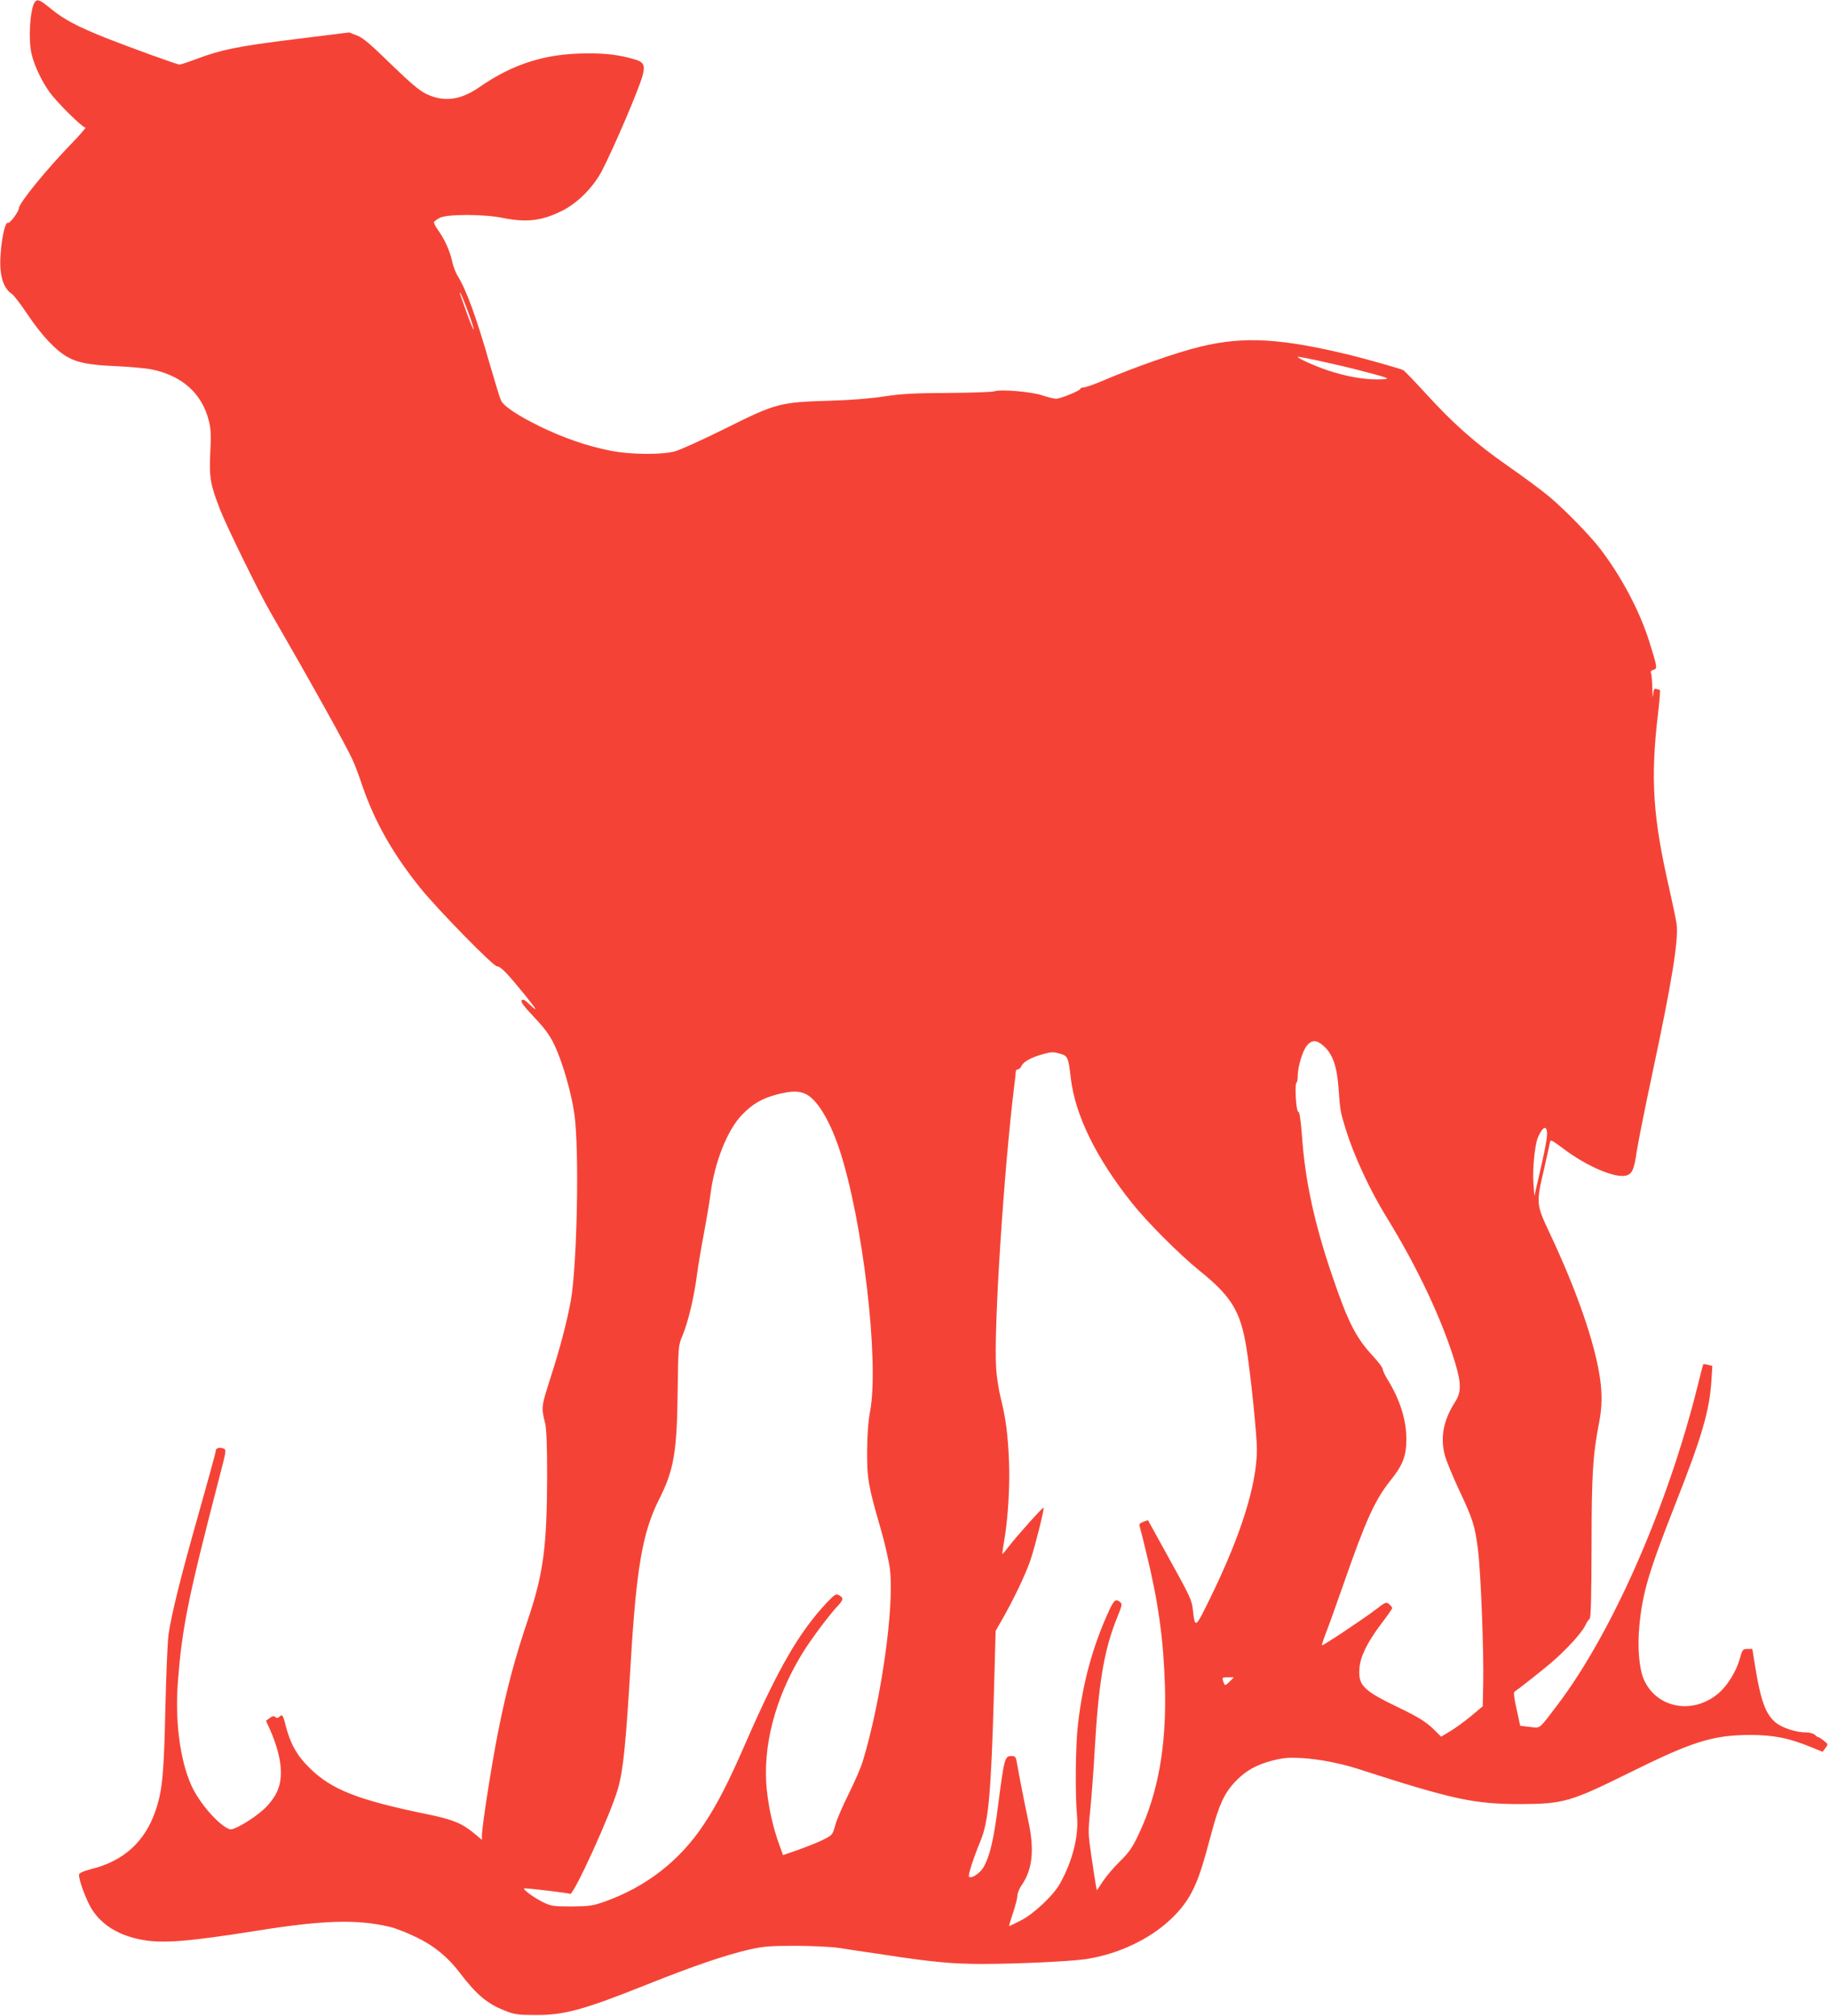<?xml version="1.0" standalone="no"?>
<!DOCTYPE svg PUBLIC "-//W3C//DTD SVG 20010904//EN"
 "http://www.w3.org/TR/2001/REC-SVG-20010904/DTD/svg10.dtd">
<svg version="1.0" xmlns="http://www.w3.org/2000/svg"
 width="1162pt" height="1280pt" viewBox="0 0 1162 1280"
 preserveAspectRatio="xMidYMid meet">
<g transform="translate(0,1280) scale(0.1,-0.1)"
fill="#f44336" stroke="none">
<path d="M222 12788 c-31 -39 -44 -241 -21 -333 18 -74 63 -169 113 -239 46
-65 209 -226 228 -226 6 0 -36 -48 -93 -107 -156 -161 -329 -374 -329 -405 0
-21 -59 -100 -69 -93 -24 14 -56 -183 -48 -291 6 -79 30 -132 72 -160 13 -8
58 -68 101 -132 86 -128 173 -222 246 -265 68 -40 144 -55 318 -62 85 -4 187
-13 225 -21 192 -40 317 -152 361 -325 13 -52 15 -90 9 -205 -7 -158 0 -198
62 -359 41 -105 245 -522 316 -645 261 -452 486 -856 526 -945 13 -27 41 -102
62 -165 80 -231 191 -427 365 -645 111 -138 473 -508 491 -501 7 3 34 -17 60
-45 56 -60 183 -217 183 -226 0 -4 -17 10 -38 30 -29 28 -41 34 -49 26 -9 -9
10 -35 78 -107 69 -73 99 -114 129 -176 51 -107 107 -300 127 -439 32 -221 18
-954 -22 -1182 -24 -134 -67 -299 -130 -495 -58 -181 -59 -186 -34 -285 9 -35
13 -138 13 -335 -1 -446 -23 -619 -119 -905 -86 -255 -137 -446 -190 -710 -41
-204 -105 -611 -105 -671 l0 -26 -48 40 c-78 65 -136 89 -297 122 -447 92
-611 157 -751 296 -79 78 -121 153 -150 267 -17 69 -22 75 -42 55 -8 -8 -15
-8 -24 0 -10 8 -19 6 -36 -7 l-23 -17 25 -55 c75 -171 90 -306 42 -402 -16
-33 -49 -76 -81 -105 -69 -63 -191 -135 -216 -127 -67 22 -195 167 -245 281
-72 161 -104 412 -84 660 26 340 65 531 259 1279 49 189 50 190 29 198 -27 10
-48 2 -48 -16 0 -8 -49 -187 -109 -399 -113 -398 -173 -639 -191 -768 -6 -41
-15 -253 -20 -470 -9 -413 -19 -518 -61 -643 -67 -200 -203 -324 -411 -375
-49 -13 -74 -24 -76 -34 -5 -27 46 -166 82 -222 65 -101 172 -166 319 -193
132 -24 293 -11 722 57 431 69 642 75 852 25 38 -9 113 -39 168 -66 112 -54
198 -125 272 -222 110 -144 177 -200 290 -244 60 -24 82 -27 193 -27 185 -1
301 31 715 196 290 116 497 186 645 220 90 20 132 23 290 23 102 0 226 -6 275
-13 50 -8 176 -27 280 -42 312 -48 440 -60 630 -60 225 0 557 16 655 30 297
44 567 214 677 425 43 83 67 156 128 385 45 169 80 245 146 315 67 71 136 110
241 137 69 17 100 20 188 15 107 -7 237 -32 345 -66 613 -198 744 -226 1040
-226 271 1 317 14 685 196 405 201 535 242 770 243 150 0 248 -19 389 -77 l74
-30 18 24 c18 24 18 24 -11 47 -16 13 -32 23 -35 22 -3 0 -13 6 -21 15 -9 8
-33 15 -57 15 -62 0 -151 29 -191 62 -65 53 -96 139 -132 361 l-17 107 -31 0
c-30 0 -32 -3 -50 -66 -22 -77 -76 -165 -131 -213 -162 -141 -395 -100 -477
85 -30 69 -42 208 -28 345 20 207 58 336 230 774 168 426 214 587 227 776 l6
96 -28 7 c-15 4 -28 6 -30 4 -1 -2 -16 -59 -33 -128 -191 -772 -543 -1573
-890 -2032 -124 -163 -108 -151 -178 -143 l-61 7 -23 105 c-15 66 -20 107 -14
111 27 18 148 113 220 173 98 81 207 199 230 248 9 20 22 39 28 43 8 5 11 141
12 455 0 460 8 587 49 796 18 93 19 181 4 280 -33 224 -148 554 -316 911 -90
191 -90 194 -38 416 18 80 35 155 37 167 3 19 11 15 87 -42 145 -109 321 -185
393 -170 42 10 54 37 71 155 9 58 52 274 96 480 127 594 170 859 157 963 -4
29 -25 129 -46 222 -105 458 -121 700 -72 1113 10 83 15 152 11 152 -4 0 -14
3 -23 6 -11 4 -16 -4 -19 -38 -2 -25 -4 -9 -5 39 -1 45 -5 89 -8 98 -5 11 0
18 15 22 26 7 25 15 -26 178 -61 195 -178 415 -312 590 -66 86 -222 246 -323
331 -48 40 -166 128 -263 195 -204 142 -349 270 -525 464 -69 75 -132 141
-140 145 -17 9 -226 68 -330 94 -448 109 -681 122 -957 55 -144 -34 -424 -132
-629 -220 -50 -21 -101 -39 -113 -39 -11 0 -21 -4 -21 -9 0 -11 -122 -61 -153
-63 -12 0 -51 9 -87 21 -69 24 -271 41 -307 26 -10 -4 -139 -9 -288 -10 -216
-1 -298 -5 -410 -22 -83 -13 -219 -24 -335 -27 -332 -10 -349 -15 -675 -177
-143 -71 -287 -136 -320 -145 -87 -23 -284 -21 -412 5 -143 28 -297 81 -448
155 -140 69 -228 128 -244 164 -6 12 -38 116 -71 230 -85 298 -150 474 -204
560 -13 21 -29 63 -35 93 -14 65 -48 141 -90 199 -17 23 -28 46 -25 51 3 5 20
17 37 26 44 24 277 24 396 0 152 -31 250 -20 377 43 100 49 200 149 256 255
75 145 234 516 258 604 18 68 9 87 -53 105 -97 28 -181 38 -302 37 -262 -1
-468 -66 -685 -217 -118 -81 -224 -94 -336 -39 -43 21 -100 70 -224 190 -130
127 -176 166 -214 180 l-49 19 -346 -43 c-363 -45 -464 -66 -622 -125 -53 -20
-102 -36 -109 -36 -15 0 -324 112 -470 170 -175 70 -261 115 -340 179 -77 63
-91 69 -108 49z m2748 -1962 c23 -60 39 -113 38 -118 -2 -5 -21 40 -42 99 -50
139 -50 139 -43 132 4 -3 25 -54 47 -113z m5680 -382 c182 -47 192 -52 99 -53
-93 -1 -207 20 -320 58 -78 26 -189 76 -189 85 0 6 264 -51 410 -90z m-247
-4284 c59 -51 87 -131 97 -277 10 -137 10 -139 45 -253 52 -168 153 -387 262
-563 194 -315 352 -651 433 -921 39 -130 39 -185 1 -245 -75 -117 -97 -225
-67 -340 9 -35 50 -134 90 -220 88 -186 102 -230 121 -383 18 -145 37 -642 33
-843 l-3 -149 -74 -62 c-41 -34 -100 -77 -132 -96 l-58 -35 -55 54 c-44 41
-88 69 -203 125 -238 114 -269 145 -261 254 5 75 49 165 140 286 38 49 68 93
68 97 0 5 -8 16 -19 25 -18 16 -22 15 -87 -35 -80 -61 -336 -231 -340 -226 -2
2 10 39 27 83 17 43 67 183 111 309 141 405 199 532 298 656 77 95 100 155
100 260 0 123 -40 251 -120 381 -17 26 -30 56 -30 64 0 9 -26 44 -57 78 -113
120 -163 219 -264 516 -112 327 -172 604 -191 878 -9 115 -16 162 -24 162 -14
0 -25 178 -11 187 4 2 7 20 7 40 0 56 29 155 56 191 32 41 63 41 107 2z
m-1670 -51 c46 -13 52 -24 66 -153 27 -235 161 -509 389 -795 98 -123 299
-324 427 -428 204 -164 261 -257 299 -488 26 -158 67 -554 67 -649 -1 -225
-101 -544 -298 -946 -94 -192 -95 -193 -109 -68 -6 57 -20 87 -146 314 l-139
252 -30 -11 c-20 -8 -28 -16 -23 -27 3 -8 23 -87 44 -175 75 -306 108 -545
117 -840 11 -377 -42 -679 -167 -942 -39 -83 -60 -114 -117 -170 -38 -37 -87
-94 -109 -127 l-39 -59 -7 34 c-3 19 -16 101 -28 183 -21 144 -22 153 -6 305
8 86 20 244 26 351 24 437 60 656 144 860 31 77 33 86 18 98 -28 22 -38 13
-70 -55 -103 -225 -166 -453 -197 -719 -16 -134 -19 -448 -6 -588 11 -124 -29
-283 -107 -423 -40 -75 -165 -193 -248 -236 -40 -20 -74 -37 -76 -37 -2 0 8
37 24 83 15 45 28 95 28 110 0 16 13 47 29 70 67 98 80 221 41 402 -22 103
-63 311 -74 377 -6 34 -10 38 -36 38 -39 0 -44 -18 -80 -295 -30 -237 -54
-339 -95 -411 -23 -39 -78 -75 -92 -60 -8 7 30 124 72 225 52 123 68 304 86
936 l11 400 43 75 c72 127 141 271 175 365 29 84 93 335 86 342 -4 5 -169
-179 -217 -242 -23 -30 -43 -54 -44 -53 -2 2 3 39 11 83 24 139 37 344 31 500
-7 177 -20 276 -52 405 -13 52 -27 140 -30 195 -16 248 49 1254 115 1790 6 44
10 85 10 92 0 7 6 13 13 13 8 0 19 11 24 23 12 26 63 54 133 73 57 16 67 16
113 3z m-1616 -256 c70 -33 151 -165 212 -348 149 -447 255 -1350 196 -1665
-12 -63 -18 -147 -19 -250 -1 -177 7 -225 85 -493 27 -92 54 -211 60 -263 28
-238 -55 -829 -172 -1215 -12 -41 -53 -135 -90 -209 -37 -74 -76 -163 -85
-198 -17 -62 -19 -64 -74 -92 -31 -16 -102 -44 -157 -64 l-101 -35 -26 72
c-38 106 -63 218 -77 341 -28 272 50 579 222 862 51 85 174 250 230 309 35 37
36 50 7 66 -20 11 -27 6 -78 -47 -176 -188 -308 -416 -512 -883 -114 -262
-181 -392 -269 -525 -153 -232 -368 -398 -634 -492 -71 -25 -95 -28 -205 -29
-115 0 -130 2 -180 26 -60 29 -141 89 -119 89 42 -1 280 -30 289 -35 21 -13
258 507 303 665 35 121 51 286 82 805 36 601 75 827 181 1037 93 184 113 300
117 688 4 281 4 286 30 348 37 89 73 241 92 384 9 68 30 191 46 273 15 83 34
191 40 240 26 206 108 412 202 508 66 68 125 102 218 127 92 24 141 25 186 3z
m4706 -261 c-3 -42 -13 -94 -56 -281 l-24 -105 -6 79 c-7 91 8 245 29 294 31
73 60 80 57 13z m-2015 -3469 c-30 -29 -32 -29 -42 5 -7 20 -4 22 31 22 l38 0
-27 -27z"/>
</g>
</svg>
